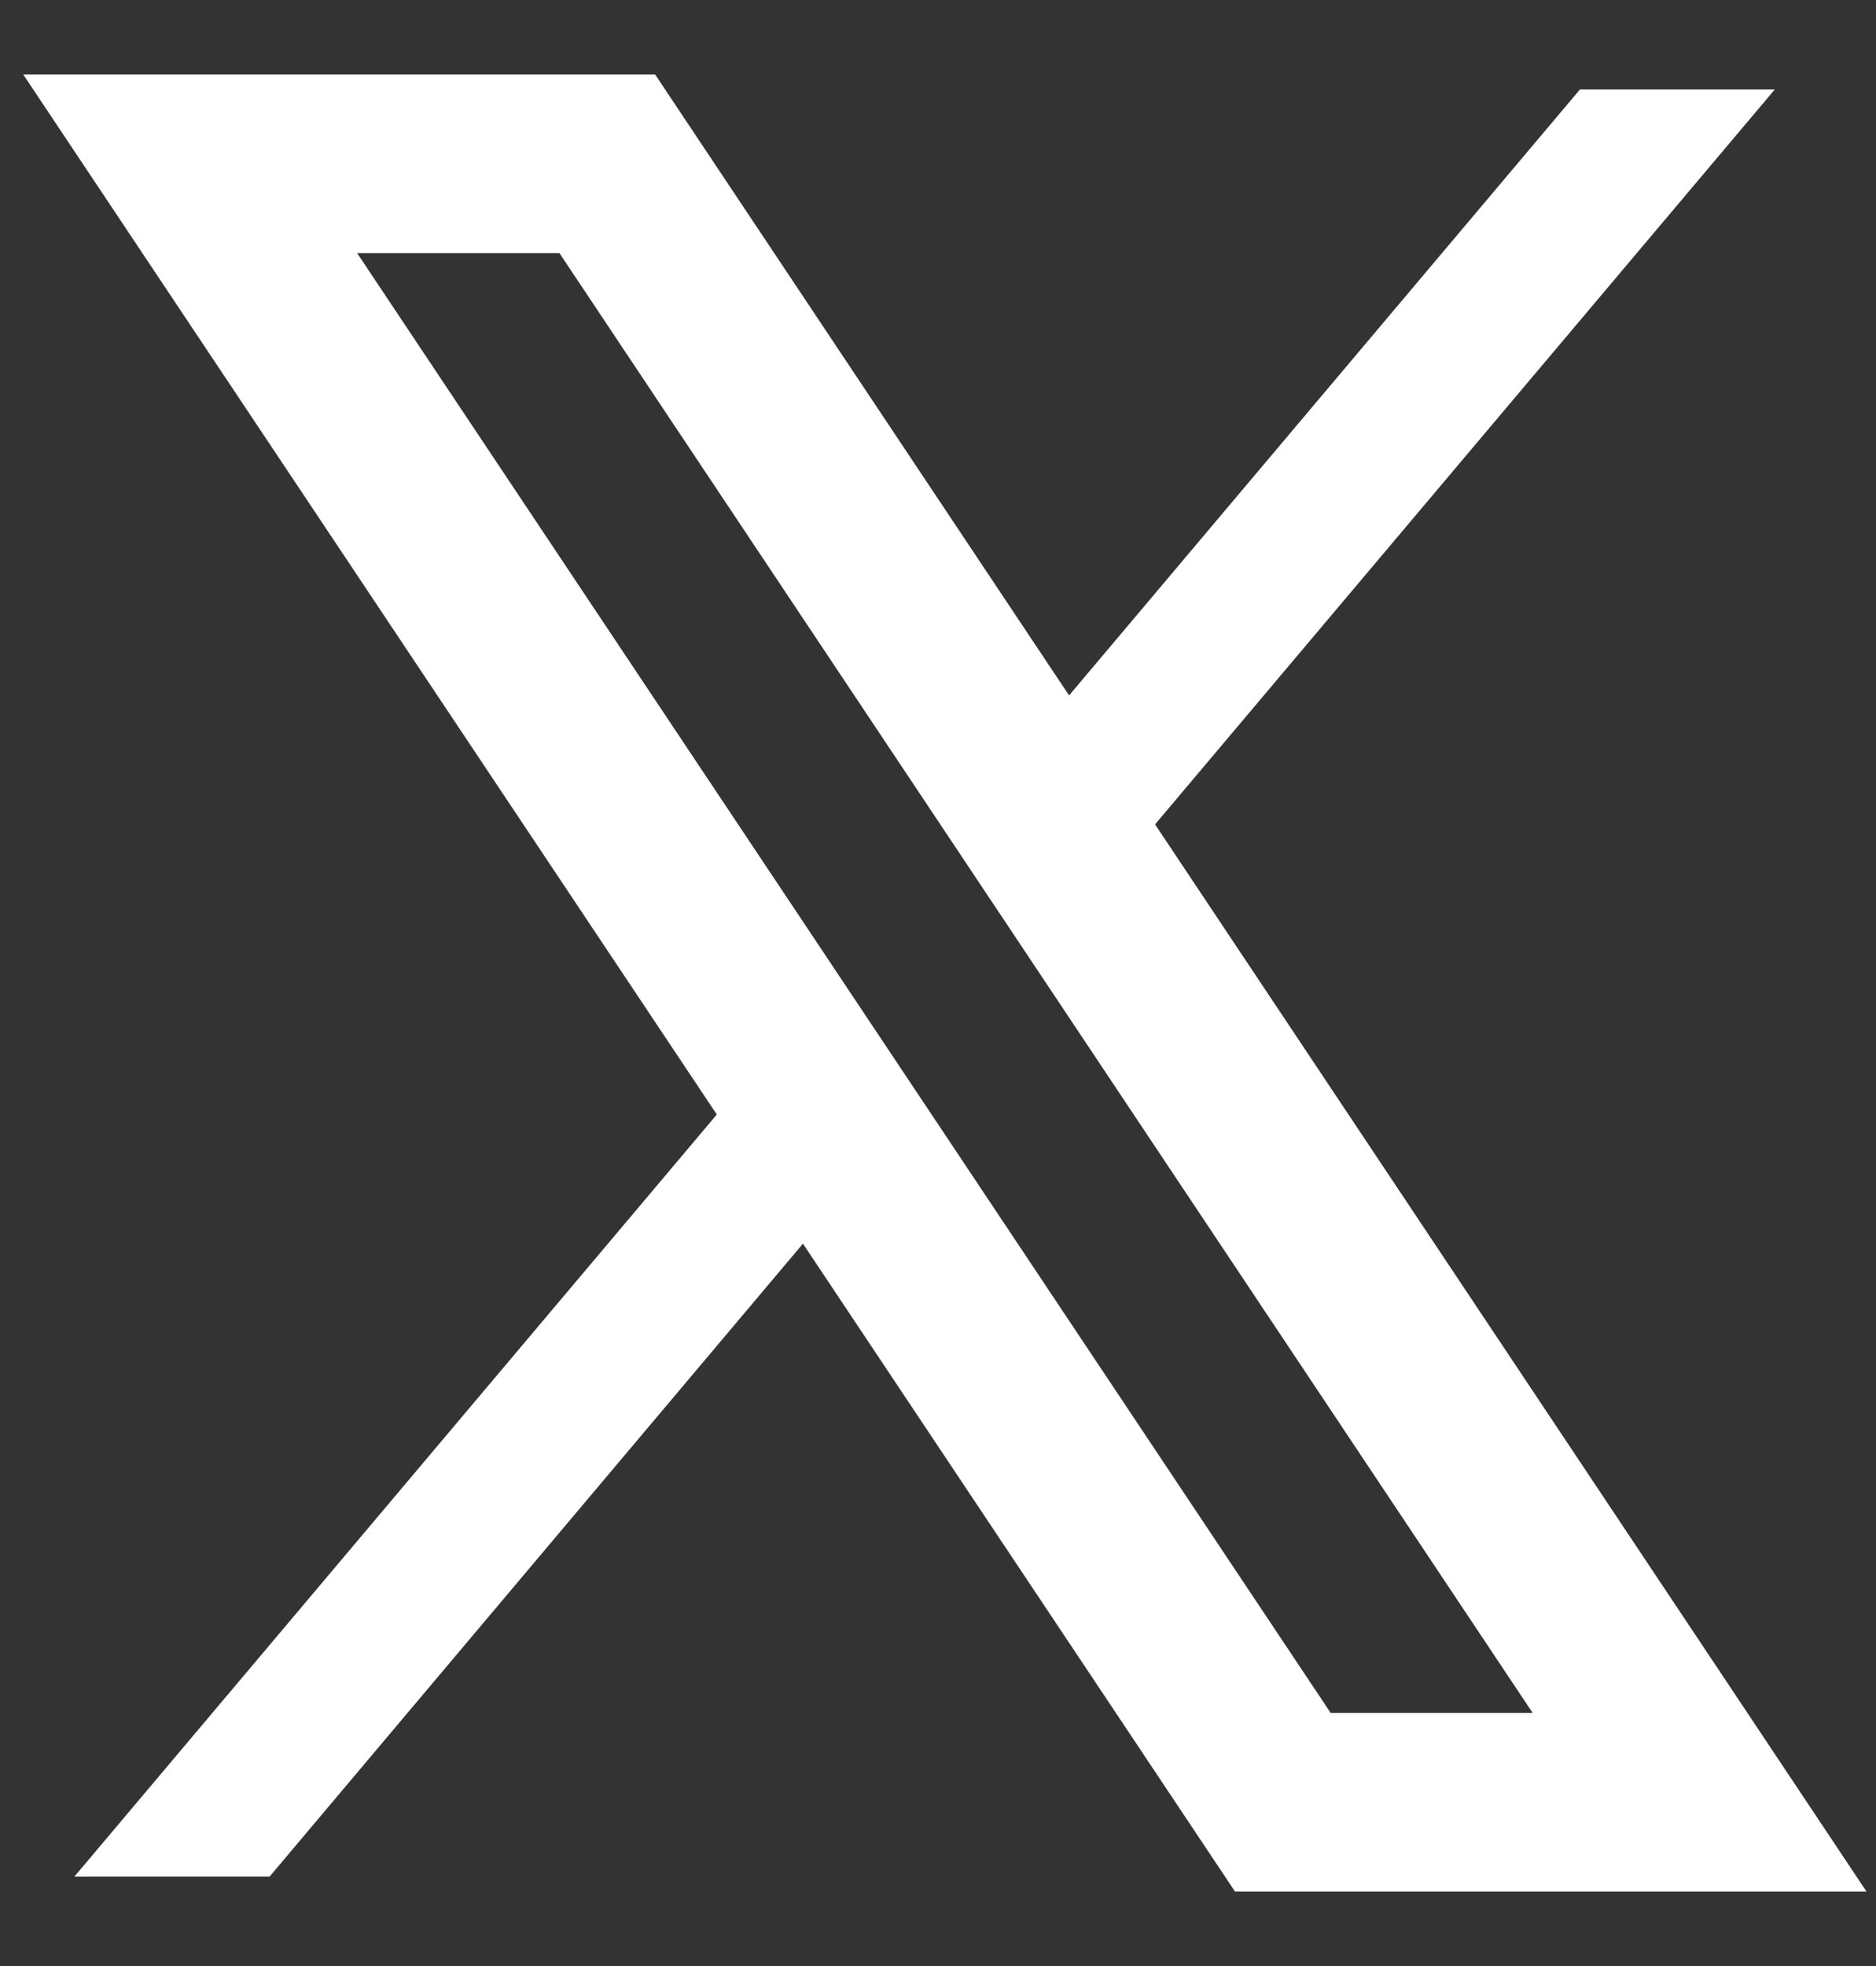 <svg width="21" height="22" viewBox="0 0 21 22" fill="none" xmlns="http://www.w3.org/2000/svg">
<rect x="0" y="0" width="21" height="22" fill="#333333" stroke="none"/>
<path d="M14.36 20.167L2.129 1.833H6.798L19.025 20.167H14.36Z" stroke="white" stroke-width="2" stroke-miterlimit="10"/>
<path d="M8.694 11.677L0.832 21H3.017L9.658 13.122L8.694 11.677Z" fill="white"/>
<path d="M17.687 1L11.285 8.591L12.249 10.032L19.868 1H17.687Z" fill="white"/>
</svg>
